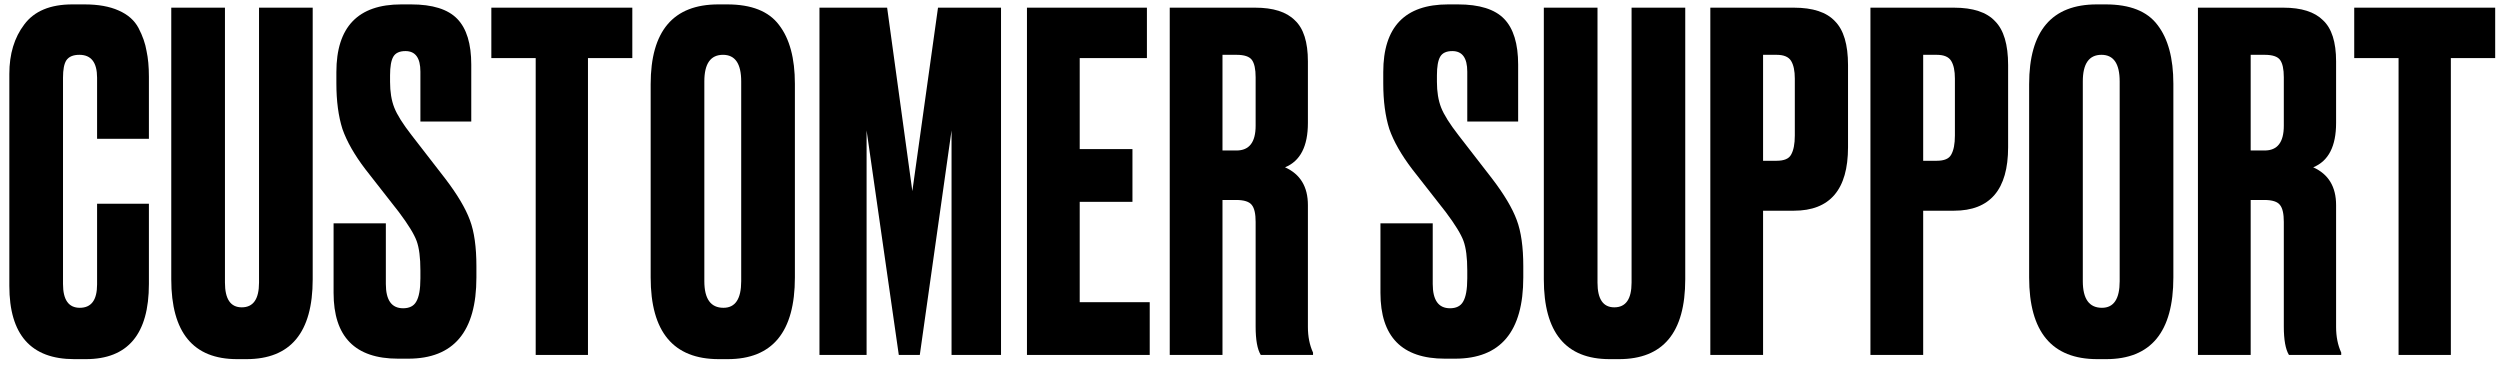 <?xml version="1.0" encoding="UTF-8"?> <svg xmlns="http://www.w3.org/2000/svg" width="162" height="24" viewBox="0 0 162 24" fill="none"> <path d="M6.291 18.433V13.2H9.649V18.403C9.649 21.649 8.287 23.272 5.565 23.272H4.809C2.006 23.272 0.605 21.689 0.605 18.524V4.792C0.605 3.501 0.928 2.433 1.573 1.586C2.218 0.719 3.257 0.285 4.688 0.285H5.475C6.362 0.285 7.098 0.416 7.683 0.678C8.287 0.941 8.721 1.324 8.983 1.828C9.245 2.332 9.417 2.826 9.497 3.31C9.598 3.774 9.649 4.328 9.649 4.973V8.996H6.291V5.034C6.291 4.046 5.908 3.552 5.142 3.552C4.739 3.552 4.456 3.673 4.295 3.915C4.154 4.137 4.083 4.51 4.083 5.034V18.403C4.083 19.431 4.446 19.945 5.172 19.945C5.918 19.945 6.291 19.441 6.291 18.433Z" fill="black"></path> <path d="M11.098 18.1V0.497H14.577V18.312C14.577 19.381 14.94 19.915 15.666 19.915C16.412 19.915 16.785 19.381 16.785 18.312V0.497H20.263V18.1C20.263 21.548 18.831 23.272 15.968 23.272H15.363C12.52 23.272 11.098 21.548 11.098 18.1Z" fill="black"></path> <path d="M26.002 0.285H26.637C28.028 0.285 29.026 0.598 29.631 1.223C30.236 1.848 30.538 2.836 30.538 4.187V7.877H27.242V4.641C27.242 3.753 26.919 3.31 26.274 3.31C25.891 3.31 25.628 3.431 25.487 3.673C25.346 3.915 25.276 4.318 25.276 4.883V5.306C25.276 5.951 25.366 6.506 25.548 6.97C25.729 7.433 26.102 8.028 26.667 8.754L28.845 11.567C29.631 12.595 30.165 13.493 30.448 14.259C30.73 15.005 30.871 16.003 30.871 17.253V17.979C30.871 21.488 29.399 23.242 26.455 23.242H25.79C23.007 23.242 21.616 21.82 21.616 18.977V14.471H25.003V18.403C25.003 19.451 25.376 19.975 26.122 19.975C26.526 19.975 26.808 19.834 26.969 19.552C27.151 19.25 27.242 18.745 27.242 18.04V17.526C27.242 16.699 27.161 16.064 27 15.62C26.838 15.176 26.455 14.551 25.85 13.745L23.673 10.962C22.967 10.034 22.473 9.167 22.191 8.361C21.928 7.534 21.797 6.546 21.797 5.397V4.671C21.797 1.747 23.199 0.285 26.002 0.285Z" fill="black"></path> <path d="M31.839 0.497H40.974V3.764H38.1V23H34.713V3.764H31.839V0.497Z" fill="black"></path> <path d="M51.509 5.427V17.979C51.509 21.508 50.057 23.272 47.153 23.272H46.578C43.635 23.272 42.163 21.508 42.163 17.979V5.457C42.163 2.009 43.624 0.285 46.548 0.285H47.123C48.696 0.285 49.815 0.729 50.48 1.616C51.166 2.503 51.509 3.774 51.509 5.427ZM48.03 18.221V5.276C48.03 4.126 47.637 3.552 46.851 3.552C46.044 3.552 45.641 4.126 45.641 5.276V18.221C45.641 19.37 46.054 19.945 46.881 19.945C47.647 19.945 48.03 19.37 48.03 18.221Z" fill="black"></path> <path d="M53.101 23V0.497H57.486L59.12 12.384L60.783 0.497H64.866V23H61.66V8.452L59.603 23H58.242L56.155 8.452V23H53.101Z" fill="black"></path> <path d="M66.547 0.497H74.32V3.764H69.965V9.661H73.383V13.079H69.965V19.582H74.502V23H66.547V0.497Z" fill="black"></path> <path d="M79.217 3.552V9.752H80.124C80.951 9.752 81.365 9.218 81.365 8.149V5.004C81.365 4.479 81.284 4.106 81.123 3.884C80.961 3.663 80.629 3.552 80.124 3.552H79.217ZM79.217 12.958V23H75.799V0.497H81.334C82.504 0.497 83.361 0.769 83.905 1.314C84.47 1.838 84.752 2.725 84.752 3.975V7.968C84.752 9.48 84.258 10.438 83.27 10.841C84.258 11.285 84.752 12.101 84.752 13.291V21.185C84.752 21.81 84.863 22.365 85.085 22.849V23H81.697C81.475 22.637 81.365 22.022 81.365 21.155V14.38C81.365 13.856 81.284 13.493 81.123 13.291C80.961 13.069 80.618 12.958 80.094 12.958H79.217Z" fill="black"></path> <path d="M93.839 0.285L94.474 0.285C95.865 0.285 96.864 0.598 97.469 1.223C98.073 1.848 98.376 2.836 98.376 4.187V7.877H95.079V4.641C95.079 3.753 94.756 3.31 94.111 3.31C93.728 3.31 93.466 3.431 93.325 3.673C93.184 3.915 93.113 4.318 93.113 4.883V5.306C93.113 5.951 93.204 6.506 93.385 6.97C93.567 7.433 93.94 8.028 94.504 8.754L96.682 11.567C97.469 12.595 98.003 13.493 98.285 14.259C98.567 15.005 98.709 16.003 98.709 17.253V17.979C98.709 21.488 97.237 23.242 94.293 23.242H93.627C90.845 23.242 89.453 21.82 89.453 18.977V14.471H92.841V18.403C92.841 19.451 93.214 19.975 93.96 19.975C94.363 19.975 94.645 19.834 94.807 19.552C94.988 19.25 95.079 18.745 95.079 18.04V17.526C95.079 16.699 94.998 16.064 94.837 15.62C94.676 15.176 94.293 14.551 93.688 13.745L91.51 10.962C90.804 10.034 90.31 9.167 90.028 8.361C89.766 7.534 89.635 6.546 89.635 5.397V4.671C89.635 1.747 91.036 0.285 93.839 0.285Z" fill="black"></path> <path d="M100.04 18.1V0.497H103.518V18.312C103.518 19.381 103.881 19.915 104.607 19.915C105.353 19.915 105.726 19.381 105.726 18.312V0.497H109.204V18.1C109.204 21.548 107.773 23.272 104.909 23.272H104.304C101.461 23.272 100.04 21.548 100.04 18.1Z" fill="black"></path> <path d="M116.243 13.654H114.247V23H110.829V0.497H116.243C117.473 0.497 118.36 0.789 118.905 1.374C119.469 1.939 119.752 2.886 119.752 4.217V9.54C119.752 12.283 118.582 13.654 116.243 13.654ZM114.247 3.552V10.418H115.124C115.608 10.418 115.921 10.287 116.062 10.024C116.223 9.742 116.304 9.329 116.304 8.784V5.094C116.304 4.59 116.223 4.207 116.062 3.945C115.9 3.683 115.588 3.552 115.124 3.552H114.247Z" fill="black"></path> <path d="M126.618 13.654H124.622V23H121.204V0.497H126.618C127.848 0.497 128.735 0.789 129.28 1.374C129.844 1.939 130.126 2.886 130.126 4.217V9.54C130.126 12.283 128.957 13.654 126.618 13.654ZM124.622 3.552V10.418H125.499C125.983 10.418 126.295 10.287 126.436 10.024C126.598 9.742 126.678 9.329 126.678 8.784V5.094C126.678 4.59 126.598 4.207 126.436 3.945C126.275 3.683 125.963 3.552 125.499 3.552H124.622Z" fill="black"></path> <path d="M140.834 5.427V17.979C140.834 21.508 139.382 23.272 136.478 23.272H135.904C132.96 23.272 131.488 21.508 131.488 17.979V5.457C131.488 2.009 132.95 0.285 135.873 0.285H136.448C138.021 0.285 139.14 0.729 139.805 1.616C140.491 2.503 140.834 3.774 140.834 5.427ZM137.355 18.221V5.276C137.355 4.126 136.962 3.552 136.176 3.552C135.369 3.552 134.966 4.126 134.966 5.276V18.221C134.966 19.37 135.379 19.945 136.206 19.945C136.972 19.945 137.355 19.37 137.355 18.221Z" fill="black"></path> <path d="M145.844 3.552V9.752H146.751C147.578 9.752 147.991 9.218 147.991 8.149V5.004C147.991 4.479 147.91 4.106 147.749 3.884C147.588 3.663 147.255 3.552 146.751 3.552H145.844ZM145.844 12.958V23H142.426V0.497H147.961C149.13 0.497 149.987 0.769 150.532 1.314C151.096 1.838 151.379 2.725 151.379 3.975V7.968C151.379 9.48 150.885 10.438 149.896 10.841C150.885 11.285 151.379 12.101 151.379 13.291V21.185C151.379 21.81 151.489 22.365 151.711 22.849V23H148.324C148.102 22.637 147.991 22.022 147.991 21.155V14.38C147.991 13.856 147.91 13.493 147.749 13.291C147.588 13.069 147.245 12.958 146.721 12.958H145.844Z" fill="black"></path> <path d="M152.554 0.497H161.688V3.764H158.815V23H155.427V3.764H152.554V0.497Z" fill="black"></path> </svg> 